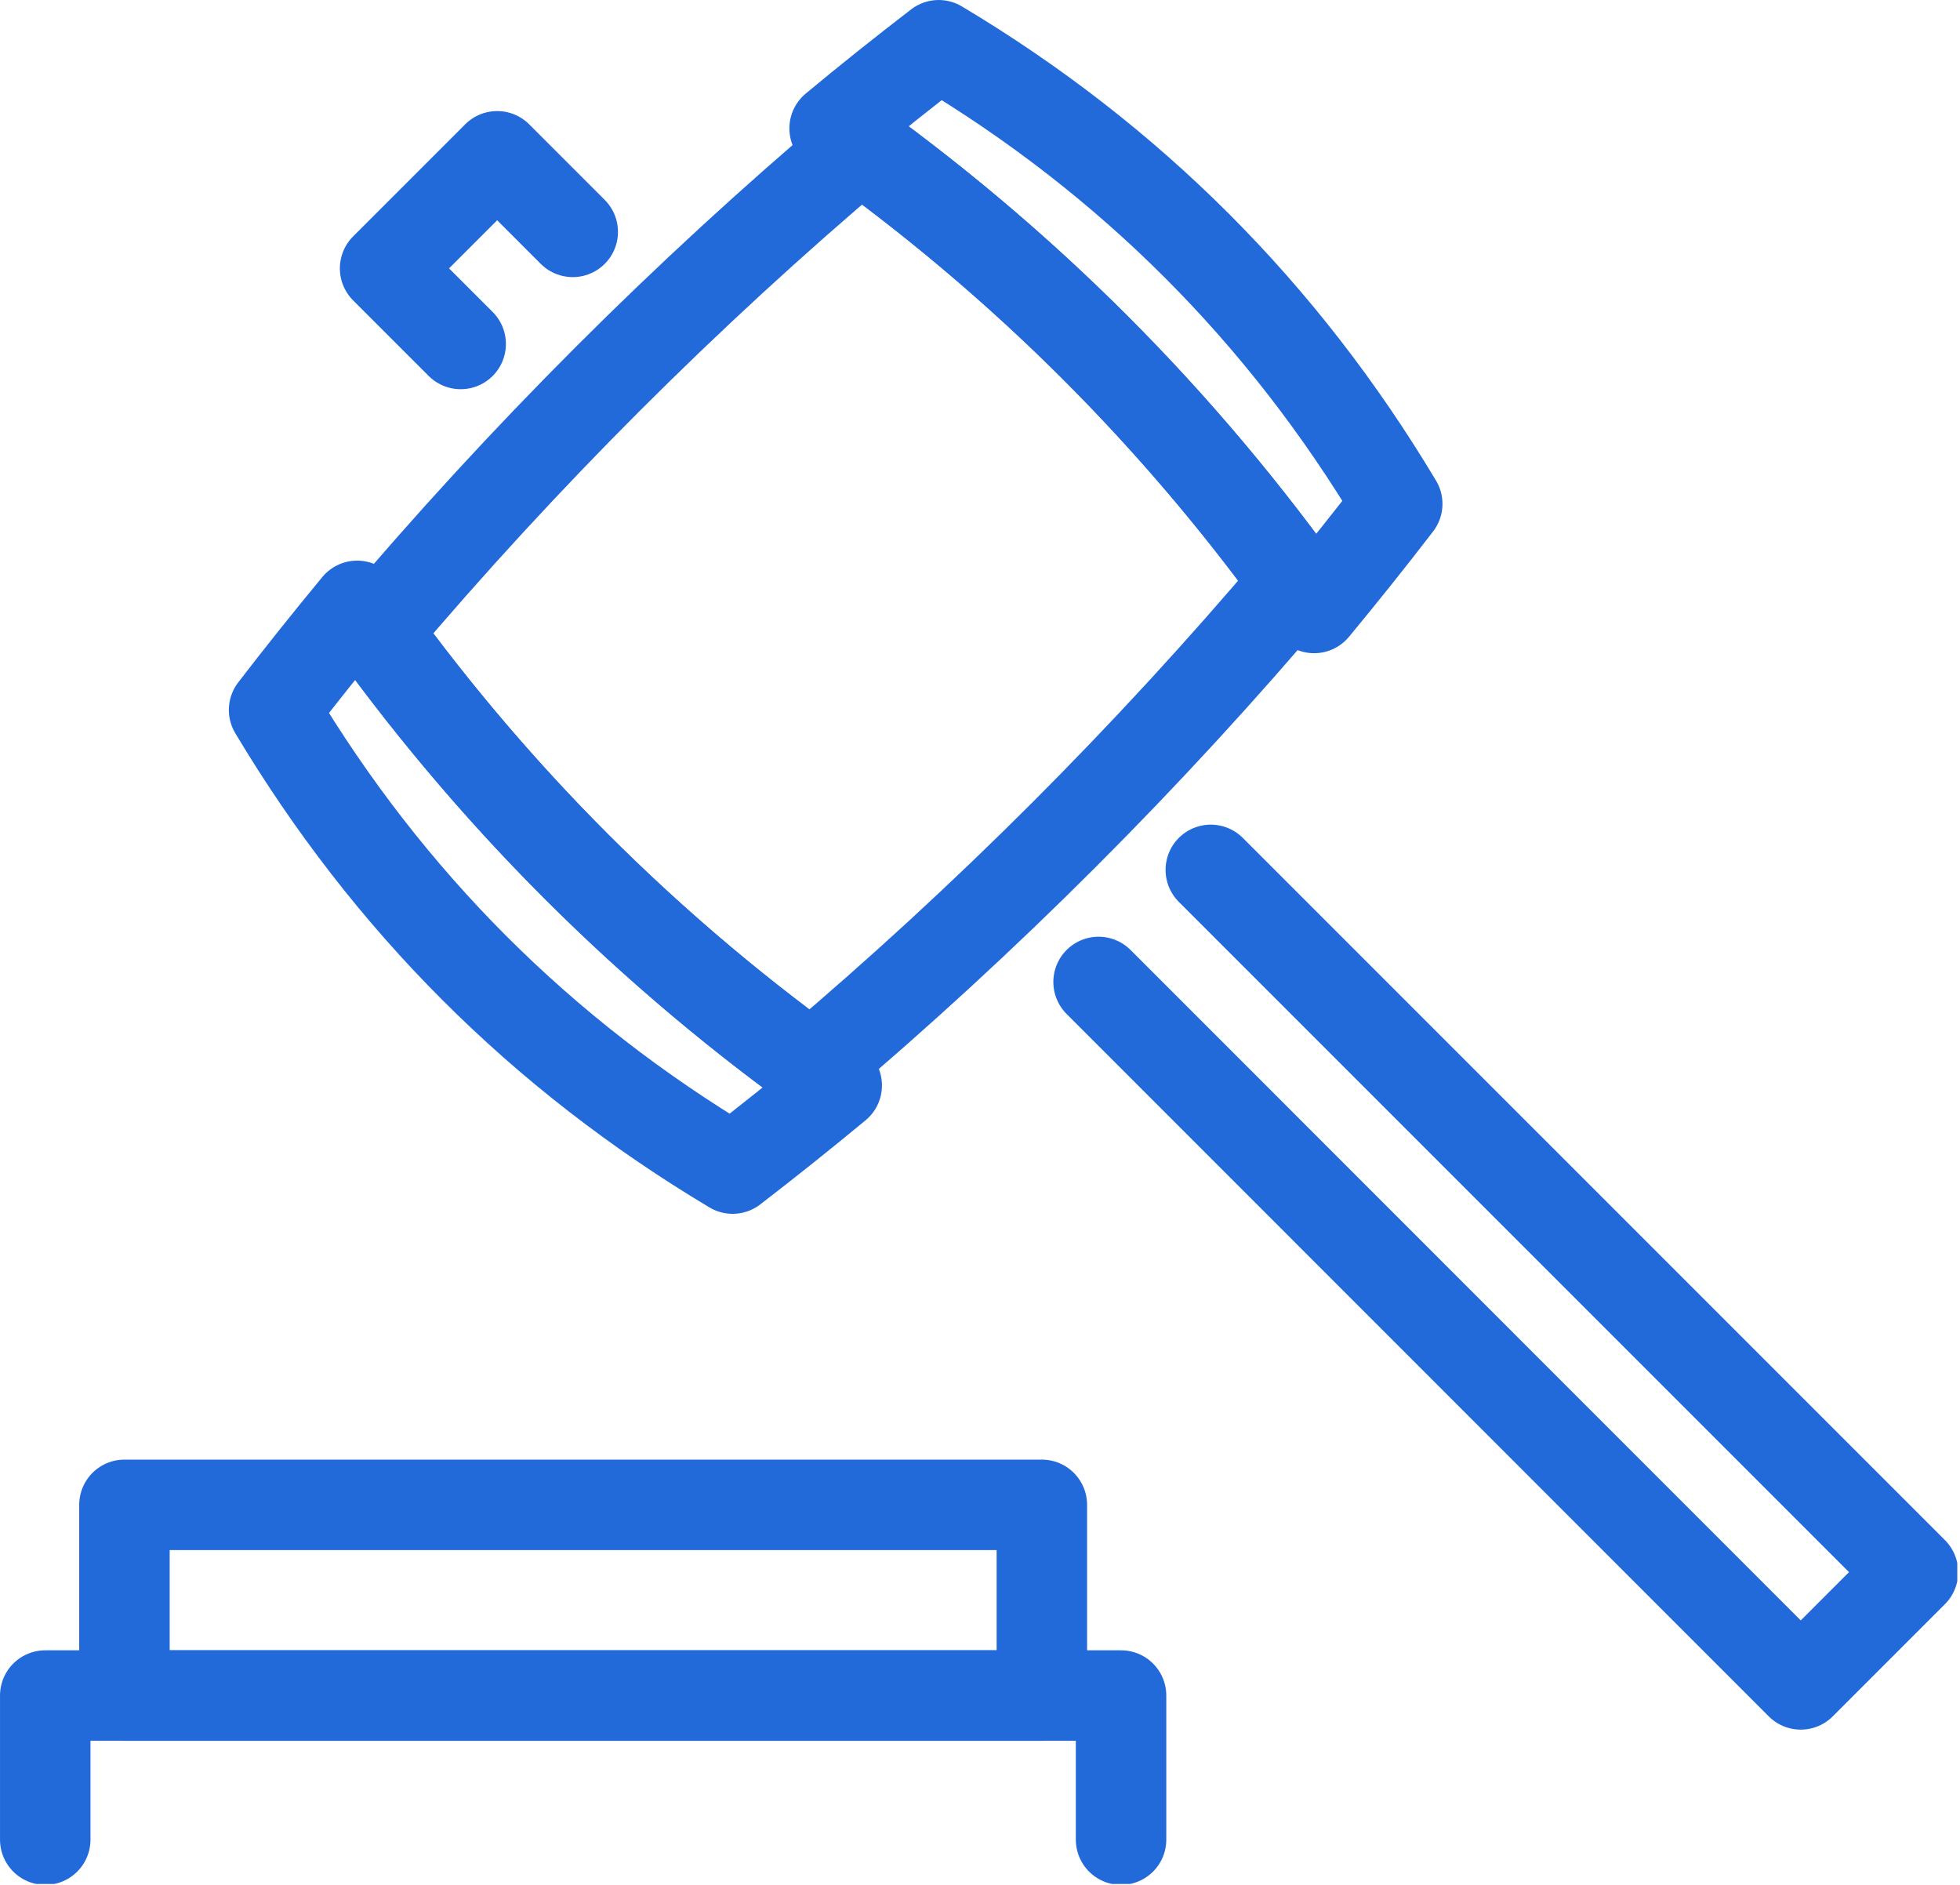 <svg width="130" height="125" viewBox="0 0 130 125" fill="none" xmlns="http://www.w3.org/2000/svg">
<g clip-path="url(#clip0_148_604)">
<path d="M69.103 99.798H8.254V112.444H69.103V99.798Z" stroke="#2269D9" stroke-width="6" stroke-linecap="round" stroke-linejoin="round"/>
<path d="M3.001 121.999V112.444H74.356V121.999" stroke="#2269D9" stroke-width="6" stroke-linecap="round" stroke-linejoin="round"/>
<path d="M55.497 71.984C53.236 73.855 50.934 75.696 48.593 77.497C35.897 69.913 25.762 59.769 18.179 47.083C19.98 44.741 21.82 42.44 23.691 40.179C32.456 52.615 43.061 63.22 55.497 71.984Z" stroke="#2269D9" stroke-width="6" stroke-linecap="round" stroke-linejoin="round"/>
<path d="M92.674 33.416C90.874 35.757 89.033 38.058 87.162 40.319C78.398 27.883 67.793 17.278 55.357 8.514C57.618 6.633 59.919 4.802 62.26 3.001C74.956 10.585 85.091 20.73 92.674 33.416Z" stroke="#2269D9" stroke-width="6" stroke-linecap="round" stroke-linejoin="round"/>
<path d="M85.951 38.639C76.137 50.244 65.421 60.959 53.816 70.774C42.66 62.65 33.026 53.016 24.912 41.87C34.727 30.265 45.442 19.549 57.047 9.735C68.203 17.859 77.837 27.493 85.951 38.639Z" stroke="#2269D9" stroke-width="6" stroke-linecap="round" stroke-linejoin="round"/>
<path d="M37.988 15.377L32.976 10.365L25.542 17.799L30.555 22.811" stroke="#2269D9" stroke-width="6" stroke-linecap="round" stroke-linejoin="round"/>
<path d="M72.865 65.121L119.437 111.704L126.881 104.26L80.308 57.688" stroke="#2269D9" stroke-width="6" stroke-linecap="round" stroke-linejoin="round"/>
</g>
<defs>
<clipPath id="clip0_148_604">
<rect width="129.82" height="124.94" fill="white" transform="scale(1)"/>
</clipPath>
</defs>
</svg>
